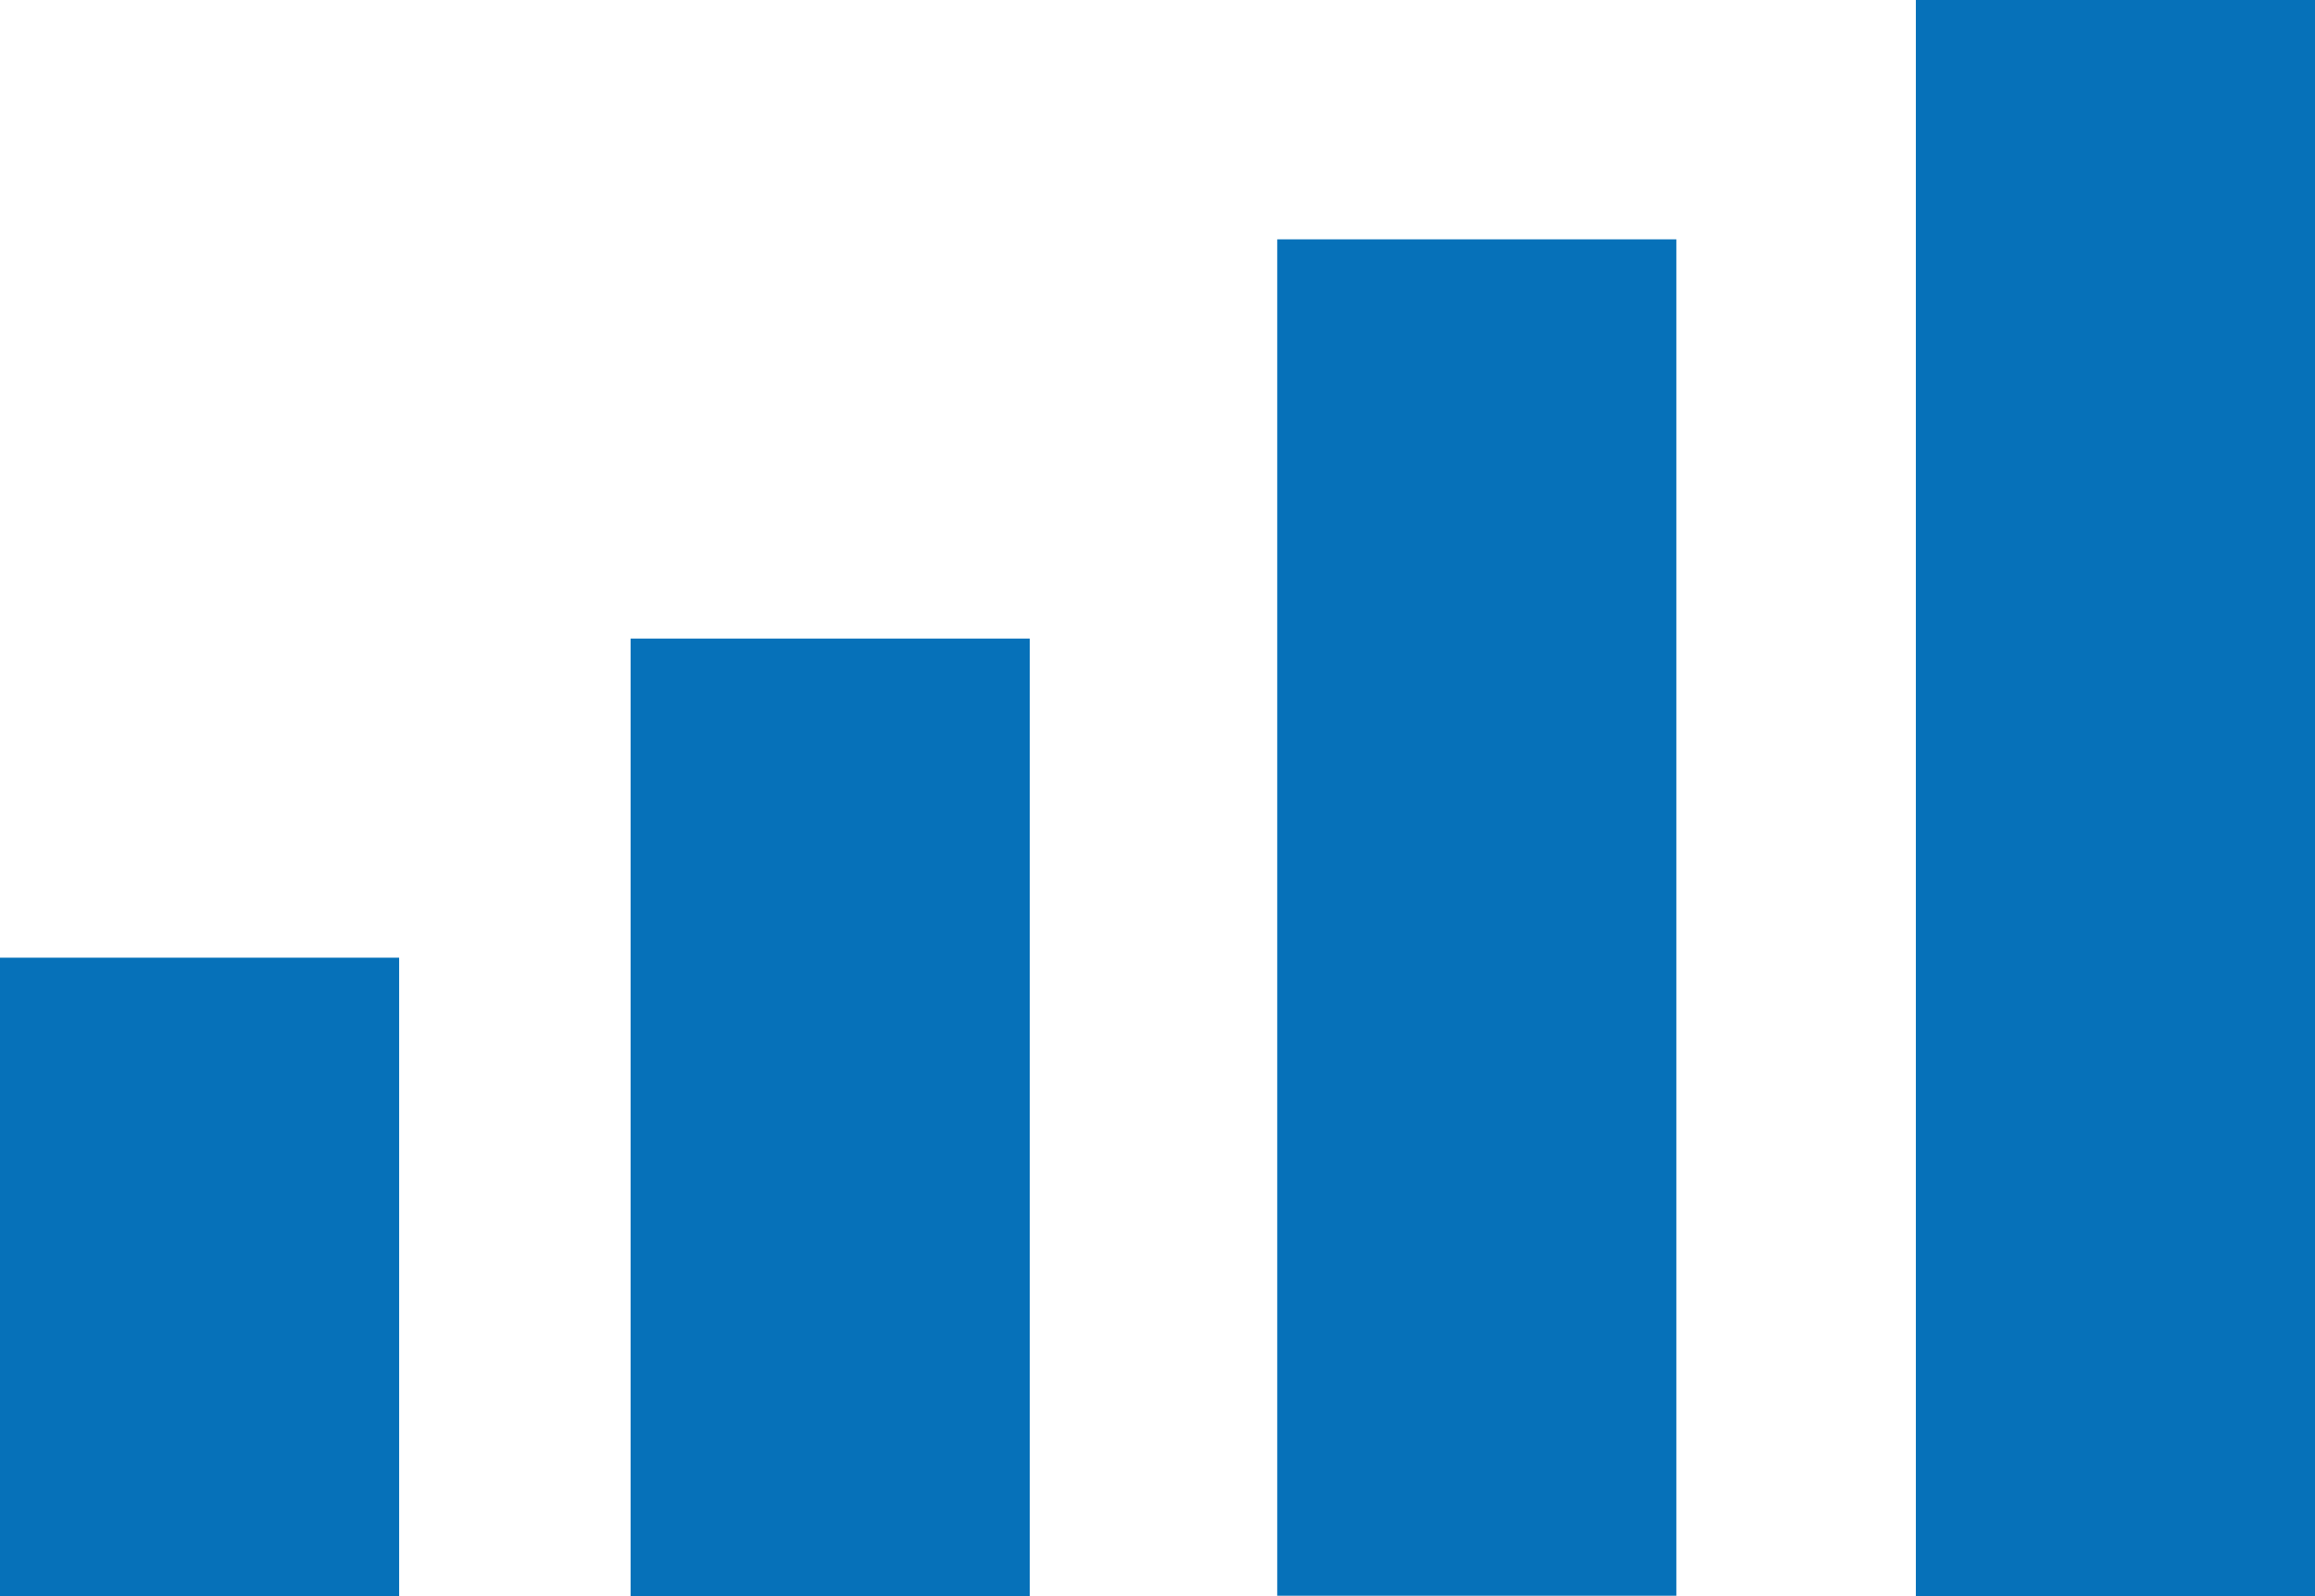 <?xml version="1.0" encoding="UTF-8" standalone="no"?>
<!-- Generator: Adobe Illustrator 18.1.1, SVG Export Plug-In . SVG Version: 6.00 Build 0)  -->

<svg
   xmlns:dc="http://purl.org/dc/elements/1.1/"
   xmlns:cc="http://creativecommons.org/ns#"
   xmlns:rdf="http://www.w3.org/1999/02/22-rdf-syntax-ns#"
   xmlns:svg="http://www.w3.org/2000/svg"
   xmlns="http://www.w3.org/2000/svg"
   xmlns:sodipodi="http://sodipodi.sourceforge.net/DTD/sodipodi-0.dtd"
   xmlns:inkscape="http://www.inkscape.org/namespaces/inkscape"
   version="1.1"
   x="0px"
   y="0px"
   viewBox="0 0 29 20"
   enable-background="new 0 0 29 20"
   xml:space="preserve"
   id="svg901"
   sodipodi:docname="reception_bars.svg"
   inkscape:version="0.92.3 (2405546, 2018-03-11)"><defs
   id="defs905">






	</defs><sodipodi:namedview
   pagecolor="#ffffff"
   bordercolor="#666666"
   borderopacity="1"
   objecttolerance="10"
   gridtolerance="10"
   guidetolerance="10"
   inkscape:pageopacity="0"
   inkscape:pageshadow="2"
   inkscape:window-width="2560"
   inkscape:window-height="1440"
   id="namedview903"
   showgrid="true"
   inkscape:zoom="30.775"
   inkscape:cx="15.466933"
   inkscape:cy="4.9065378"
   inkscape:window-x="0"
   inkscape:window-y="0"
   inkscape:window-maximized="1"
   inkscape:current-layer="svg901"><inkscape:grid
     type="xygrid"
     id="grid909" /></sodipodi:namedview>

<rect
   y="12"
   width="5"
   height="8"
   id="rect884"
   x="0"
   style="fill:#0671b9;stroke-width:0.849" /><g
   id="g890"
   transform="matrix(1,0,0,0.795,0,4.106)">
		<rect
   style="fill:#0671b9"
   id="rect888"
   height="15.1"
   width="5"
   y="4.9"
   x="7.9" />
	</g><g
   id="g894"
   transform="matrix(1,0,0,0.939,0,1.215)">
		<rect
   style="fill:#0671b9"
   id="rect892"
   height="18.1"
   width="5"
   y="1.9"
   x="16" />
	</g><g
   id="g898">
		<rect
   style="fill:#0671b9"
   id="rect896"
   height="20"
   width="5"
   y="0"
   x="24" />
	</g>
</svg>
